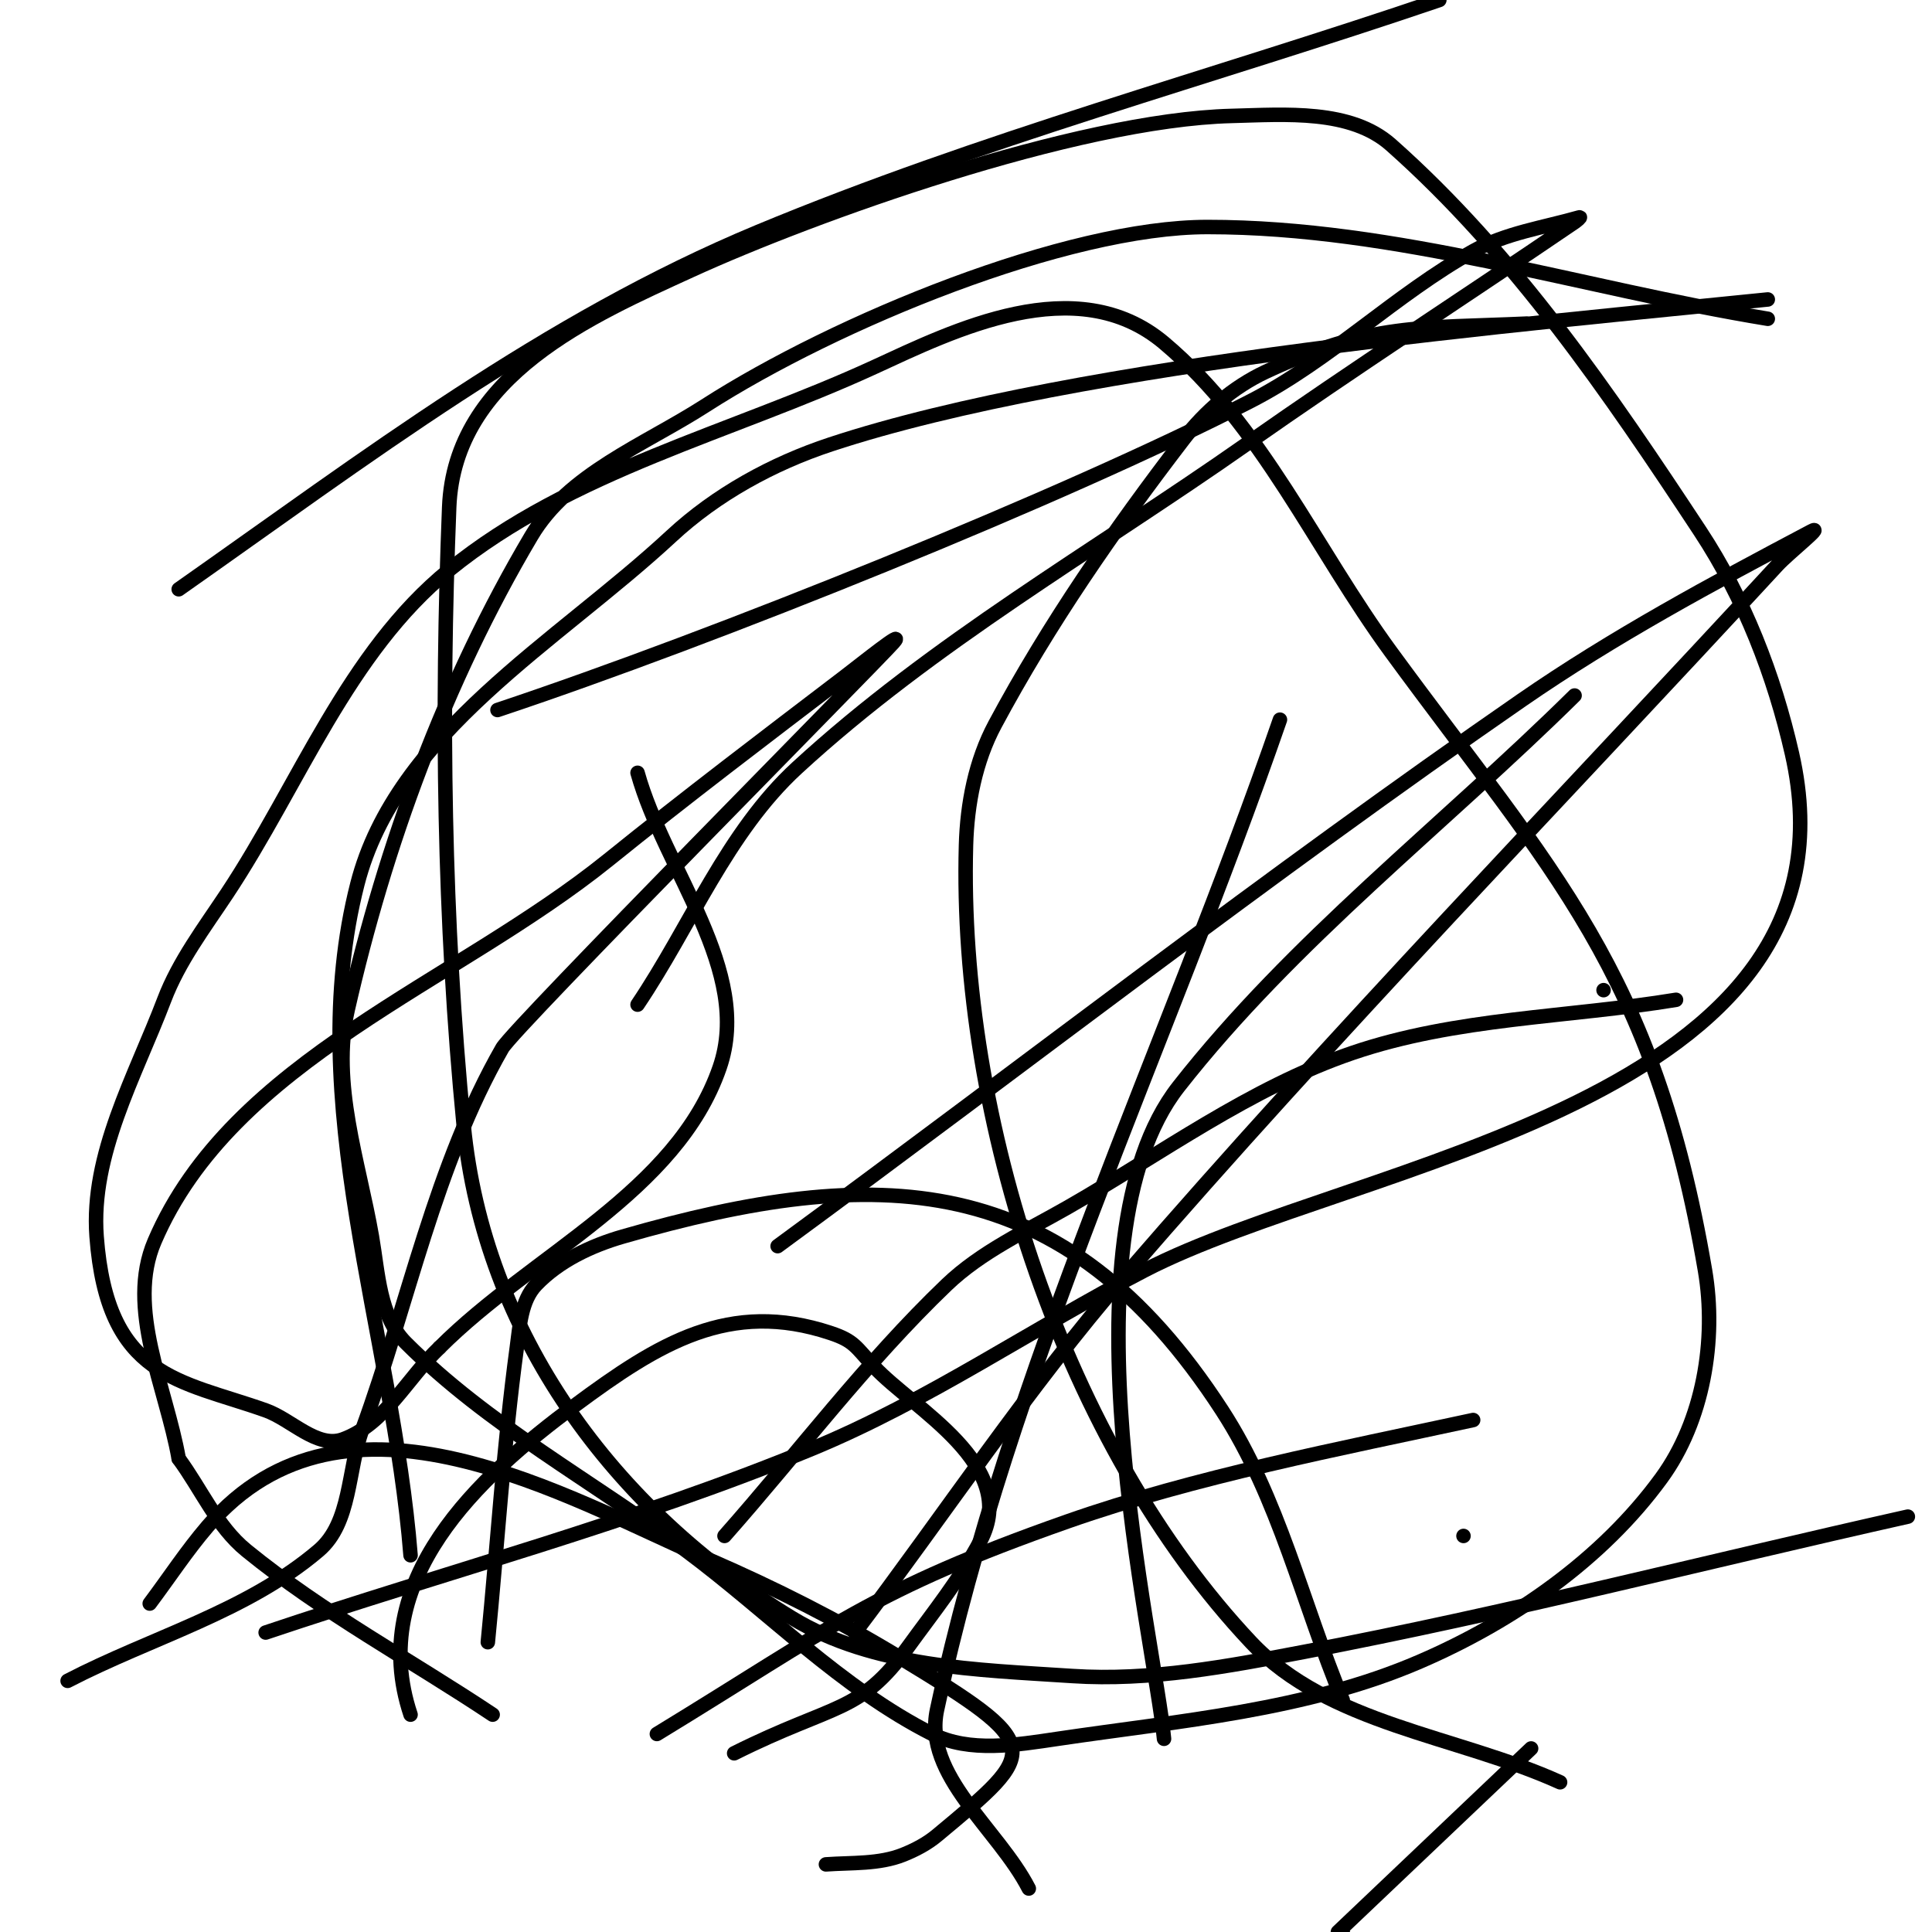 <svg viewBox='0 0 400 400' version='1.1' xmlns='http://www.w3.org/2000/svg' xmlns:xlink='http://www.w3.org/1999/xlink'><g fill='none' stroke='#000000' stroke-width='3' stroke-linecap='round' stroke-linejoin='round'><path d='M103,147c44.935,-14.978 117.624,-44.256 156,-64c16.442,-8.459 29.859,-21.98 46,-31c6.718,-3.754 14.601,-4.886 22,-7c0.453,-0.13 -0.61,0.735 -1,1c-22.617,15.406 -45.601,30.279 -68,46c-31.273,21.949 -64.891,41.122 -93,67c-14.487,13.338 -22,32.667 -33,49'/><path d='M161,258c51.333,-37.667 101.633,-76.784 154,-113c19.044,-13.17 39.527,-24.184 60,-35c2.918,-1.541 -4.763,4.574 -7,7c-45.098,48.909 -91.498,96.665 -135,147c-20.227,23.404 -37.333,49.333 -56,74'/><path d='M303,318l0,0'/><path d='M317,362c-13.333,12.667 -26.667,25.333 -40,38'/><path d='M305,294c-27.437,5.932 -57.624,11.725 -84,21c-40.464,14.229 -48.627,21.821 -85,44'/><path d='M332,205l0,0'/><path d='M298,0c-47,16 -95.158,28.935 -141,48c-44.019,18.307 -81.486,46.958 -120,74'/><path d='M55,338c37.667,-12.667 76.258,-22.859 113,-38c24.13,-9.944 45.826,-24.997 69,-37c43.485,-22.523 150.487,-34.639 134,-107c-3.686,-16.175 -9.874,-32.146 -19,-46c-18.786,-28.519 -38.447,-57.345 -64,-80c-8.366,-7.417 -21.823,-6.287 -33,-6c-32.249,0.827 -86.882,20.497 -112,32c-20.575,9.422 -48.913,21.656 -50,49c-1.694,42.645 -1.15,85.524 3,128c4.198,42.968 30.949,79.505 68,102c16.876,10.246 38.3,10.699 58,12c16.052,1.06 32.198,-1.986 48,-5c41.943,-8.001 83.333,-18.667 125,-28'/><path d='M366,62c-48.07,4.942 -142.254,12.929 -194,30c-12.054,3.977 -23.699,10.363 -33,19c-23.694,22.001 -56.983,40.676 -65,72c-11.524,45.027 7.333,92.667 11,139'/><path d='M278,400l0,0'/><path d='M316,67c-21.583,0.981 -32.271,-0.199 -54,10c-6.645,3.119 -12.532,8.175 -17,14c-14.349,18.705 -27.867,38.219 -39,59c-4.047,7.554 -5.762,16.433 -6,25c-1.576,56.737 20.551,124.169 59,165c16.057,17.051 42.667,19.333 64,29'/><path d='M326,144c-27.333,27 -58.308,50.755 -82,81c-24.997,31.911 -4.894,114.8 -3,135'/><path d='M366,66c-38.667,-6.333 -76.818,-19 -116,-19c-29.173,0 -76.85,19.547 -104,37c-12.618,8.111 -28.359,14.092 -36,27c-17.848,30.149 -30.225,63.837 -38,98c-3.496,15.362 2.301,31.478 5,47c1.319,7.582 1.558,16.558 7,22c17.018,17.018 38.683,28.645 58,43c17.016,12.645 32.087,28.421 51,38c7.737,3.919 17.421,2.274 26,1c25.285,-3.755 51.534,-5.862 75,-16c19.217,-8.302 37.675,-21.079 50,-38c8.622,-11.837 11.465,-28.565 9,-43c-10.61,-62.146 -31.536,-82.293 -65,-128c-15.636,-21.356 -26.748,-46.959 -47,-64c-18.15,-15.272 -43.657,-2.52 -60,5c-29.527,13.588 -62.785,21.49 -88,42c-21.016,17.095 -31.032,44.42 -46,67c-4.706,7.1 -9.972,14.038 -13,22c-6.038,15.878 -15.27,32.061 -14,49c2.208,29.44 17.184,29.678 35,36c5.368,1.905 10.643,7.935 16,6c8.649,-3.123 13.333,-12.667 20,-19'/><path d='M91,279c19.333,-19.333 49.094,-32.15 58,-58c6.876,-19.957 -11.333,-40.667 -17,-61'/><path d='M14,348c17.333,-9 37.137,-14.33 52,-27c6.74,-5.746 5.96,-16.681 9,-25c9.627,-26.348 15.04,-54.669 29,-79c2.409,-4.198 77.078,-79.555 81,-84c2.692,-3.051 -6.765,4.532 -10,7c-16.435,12.535 -32.916,25.018 -49,38c-31.849,25.707 -77.877,41.38 -94,79c-5.945,13.872 2.377,30.137 5,45'/><path d='M37,302c4.667,6.333 7.903,14.029 14,19c15.835,12.911 34,22.667 51,34'/><path d='M152,363c21,-10.5 25.953,-8.126 36,-22c5.206,-7.189 10.836,-14.162 15,-22c8.306,-15.635 -13.945,-27.326 -22,-36c-3.839,-4.134 -4.085,-5.362 -9,-7c-20.978,-6.993 -35.649,2.127 -53,15c-20.009,14.845 -43.27,36.189 -34,64'/><path d='M85,355'/><path d='M171,386c5.361,-0.383 11.01,-0.004 16,-2c2.495,-0.998 4.935,-2.28 7,-4c21.381,-17.818 22.657,-18.405 -8,-37c-12.491,-7.577 -25.6,-14.18 -39,-20c-29.64,-12.874 -75.415,-40.349 -104,-7c-4.339,5.062 -8,10.667 -12,16'/><path d='M278,352c-8.333,-20 -13.198,-41.829 -25,-60c-32.85,-50.579 -71.617,-51.08 -124,-36c-6.596,1.899 -13.256,5.04 -18,10c-3.134,3.276 -3.393,8.507 -4,13c-2.736,20.247 -4,40.667 -6,61'/><path d='M347,207c-22.333,3.667 -45.581,3.69 -67,11c-21.174,7.226 -39.575,20.9 -59,32c-8.59,4.909 -17.855,9.157 -25,16c-16.713,16.007 -30.667,34.667 -46,52'/><path d='M265,149c-23.667,68.333 -55.808,134.298 -71,205c-2.913,13.555 12.667,24.667 19,37'/></g>
</svg>
